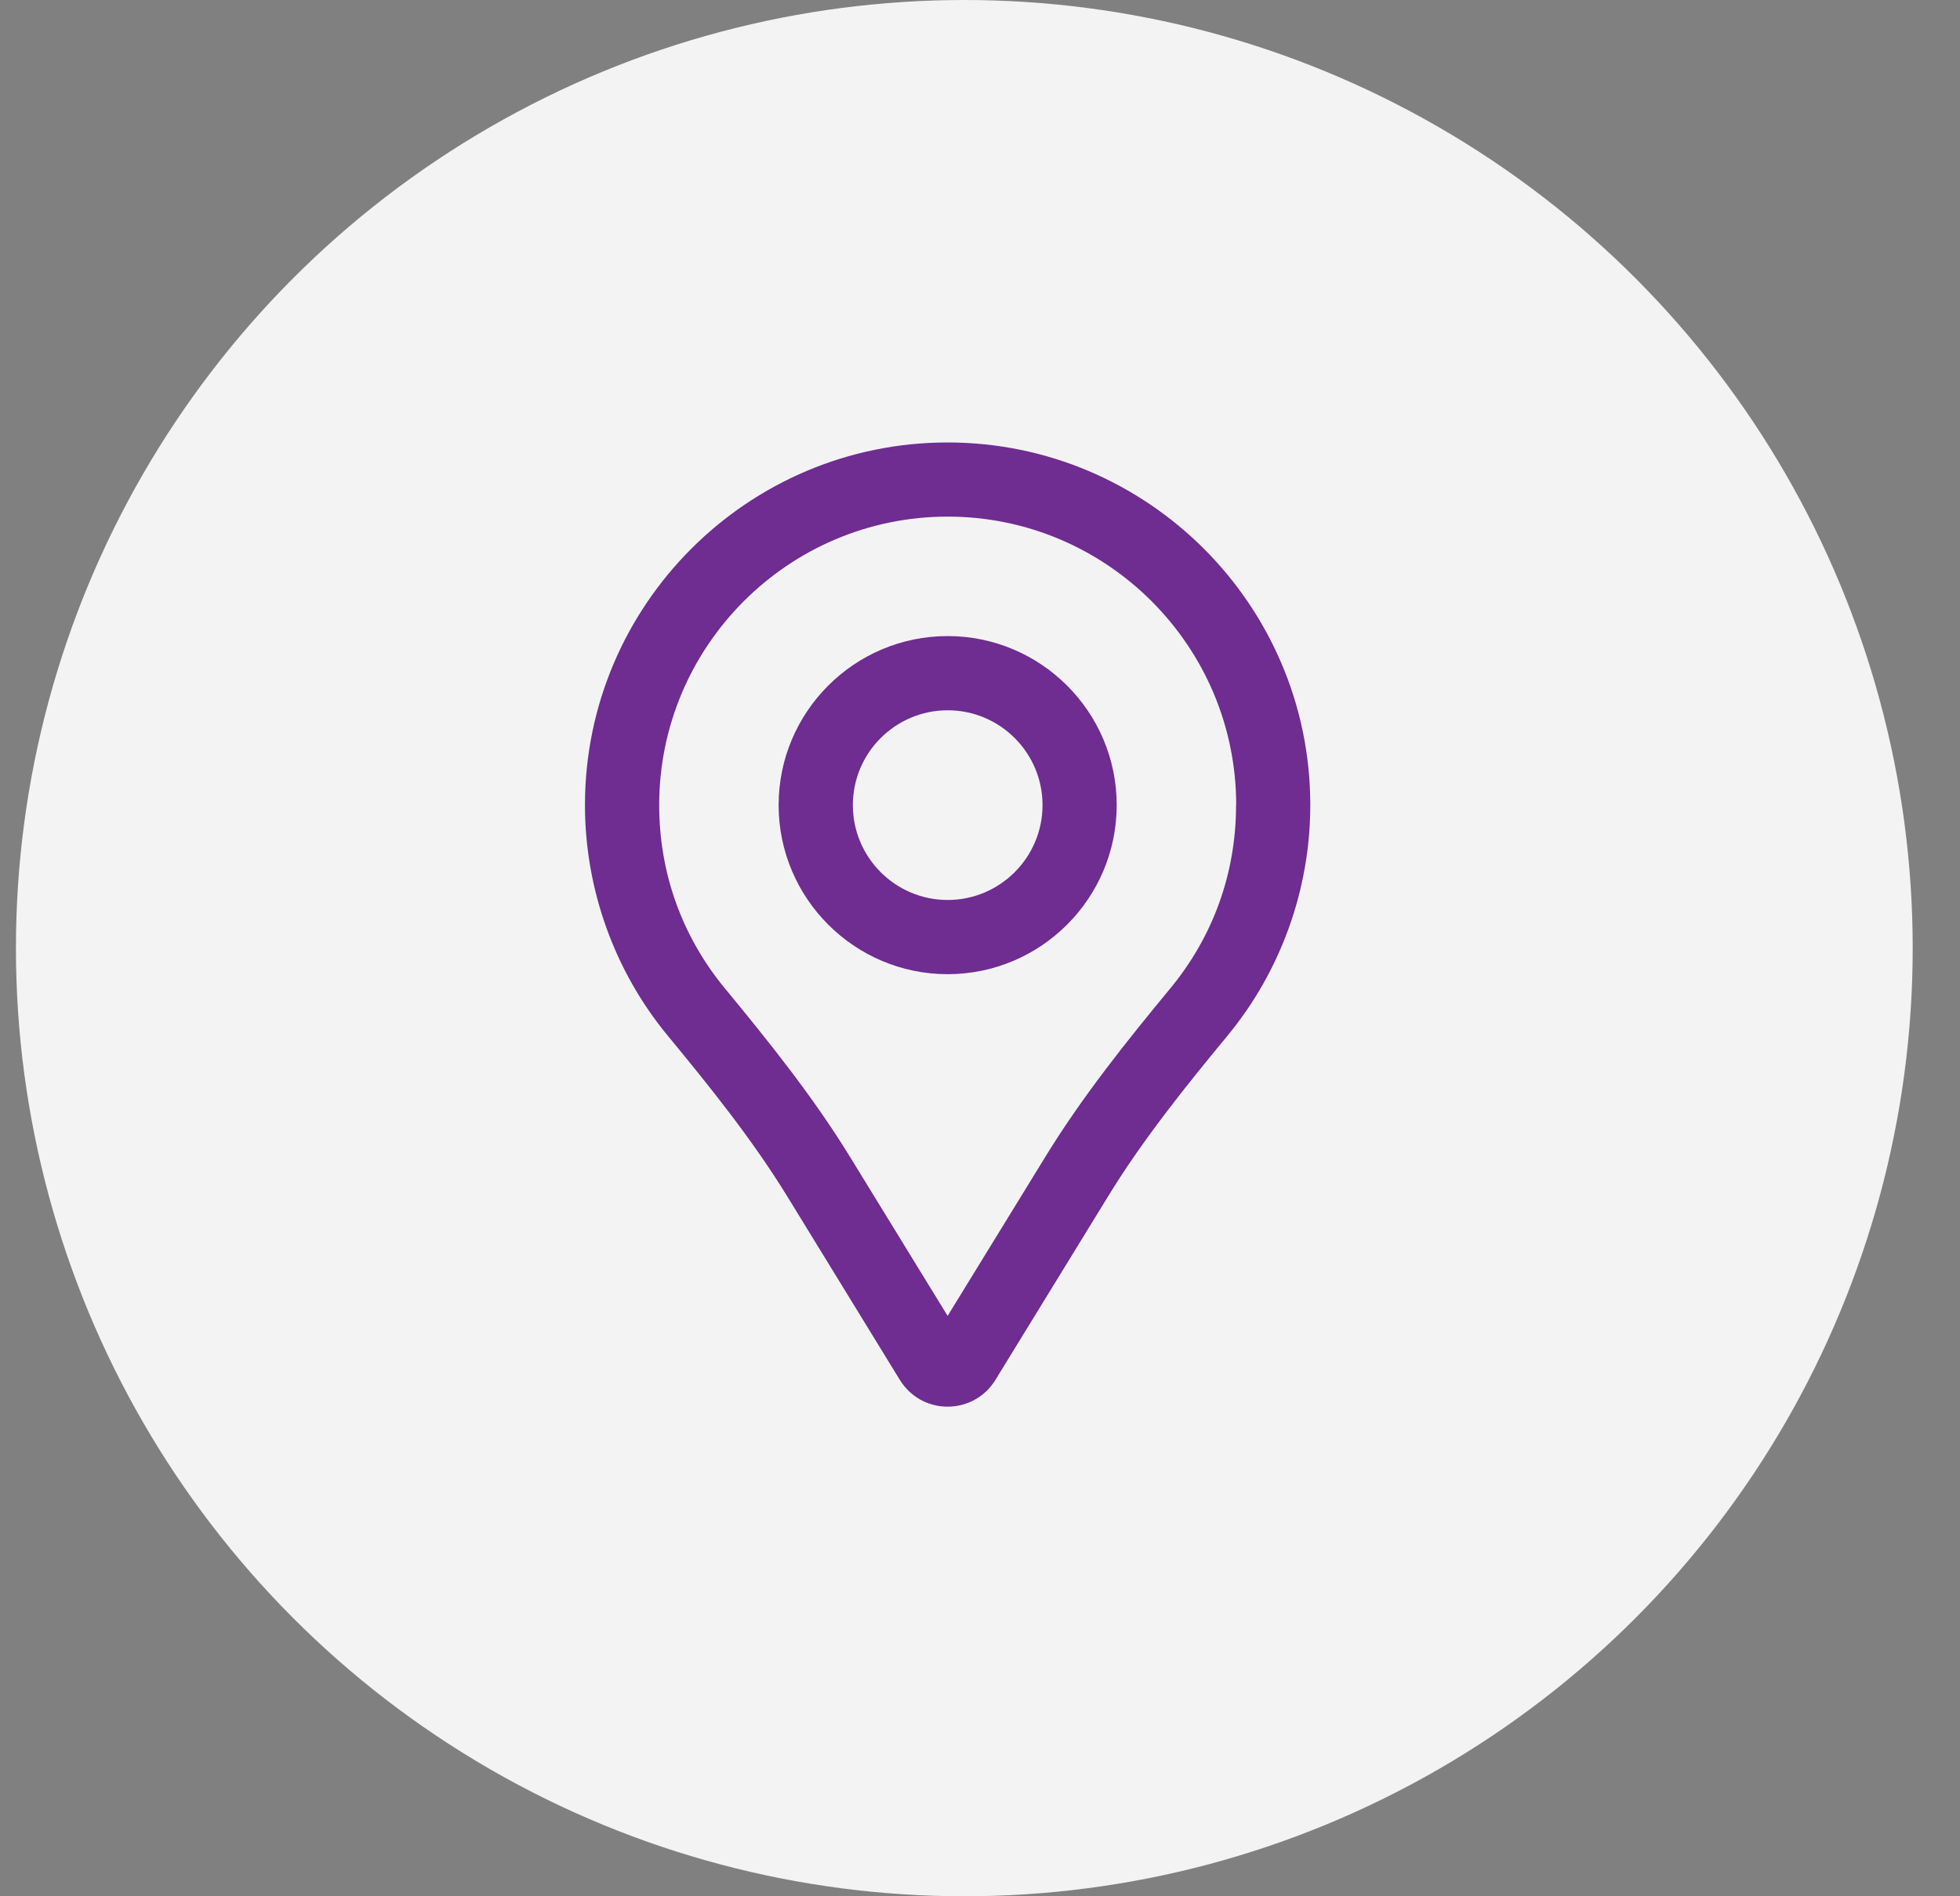 <svg width="31" height="30" viewBox="0 0 31 30" fill="none" xmlns="http://www.w3.org/2000/svg">
<rect x="0" y="0" width="31" height="30" fill="#808080" stroke="none"/>
<circle cx="15.252" cy="15" r="15" fill="#F3F3F3"/>
<path d="M12.315 12.737C12.315 14.211 13.514 15.412 14.988 15.412C16.462 15.412 17.662 14.212 17.662 12.737C17.662 11.262 16.462 10.063 14.988 10.063C13.514 10.063 12.315 11.263 12.315 12.737ZM16.489 12.737C16.489 13.565 15.816 14.238 14.989 14.238C14.161 14.238 13.489 13.564 13.489 12.737C13.489 11.909 14.162 11.237 14.989 11.237C15.817 11.237 16.489 11.91 16.489 12.737Z" fill="#6F2C91"/>
<path d="M9.252 12.736C9.252 14.066 9.717 15.363 10.562 16.386C11.212 17.174 11.892 18.017 12.447 18.92L14.233 21.832C14.396 22.096 14.677 22.254 14.988 22.254C15.298 22.254 15.581 22.096 15.743 21.832L17.53 18.92C18.084 18.017 18.764 17.173 19.414 16.386C20.259 15.363 20.724 14.066 20.724 12.736C20.724 9.573 18.15 7 14.987 7C11.824 7 9.252 9.573 9.252 12.736ZM19.55 12.736C19.55 13.81 19.19 14.814 18.508 15.639C17.832 16.458 17.123 17.339 16.53 18.307L14.988 20.818L13.447 18.307C12.853 17.339 12.143 16.459 11.467 15.639C10.785 14.813 10.426 13.81 10.426 12.736C10.426 10.221 12.473 8.173 14.989 8.173C17.504 8.173 19.552 10.22 19.552 12.736H19.55Z" fill="#6F2C91"/>
</svg>
